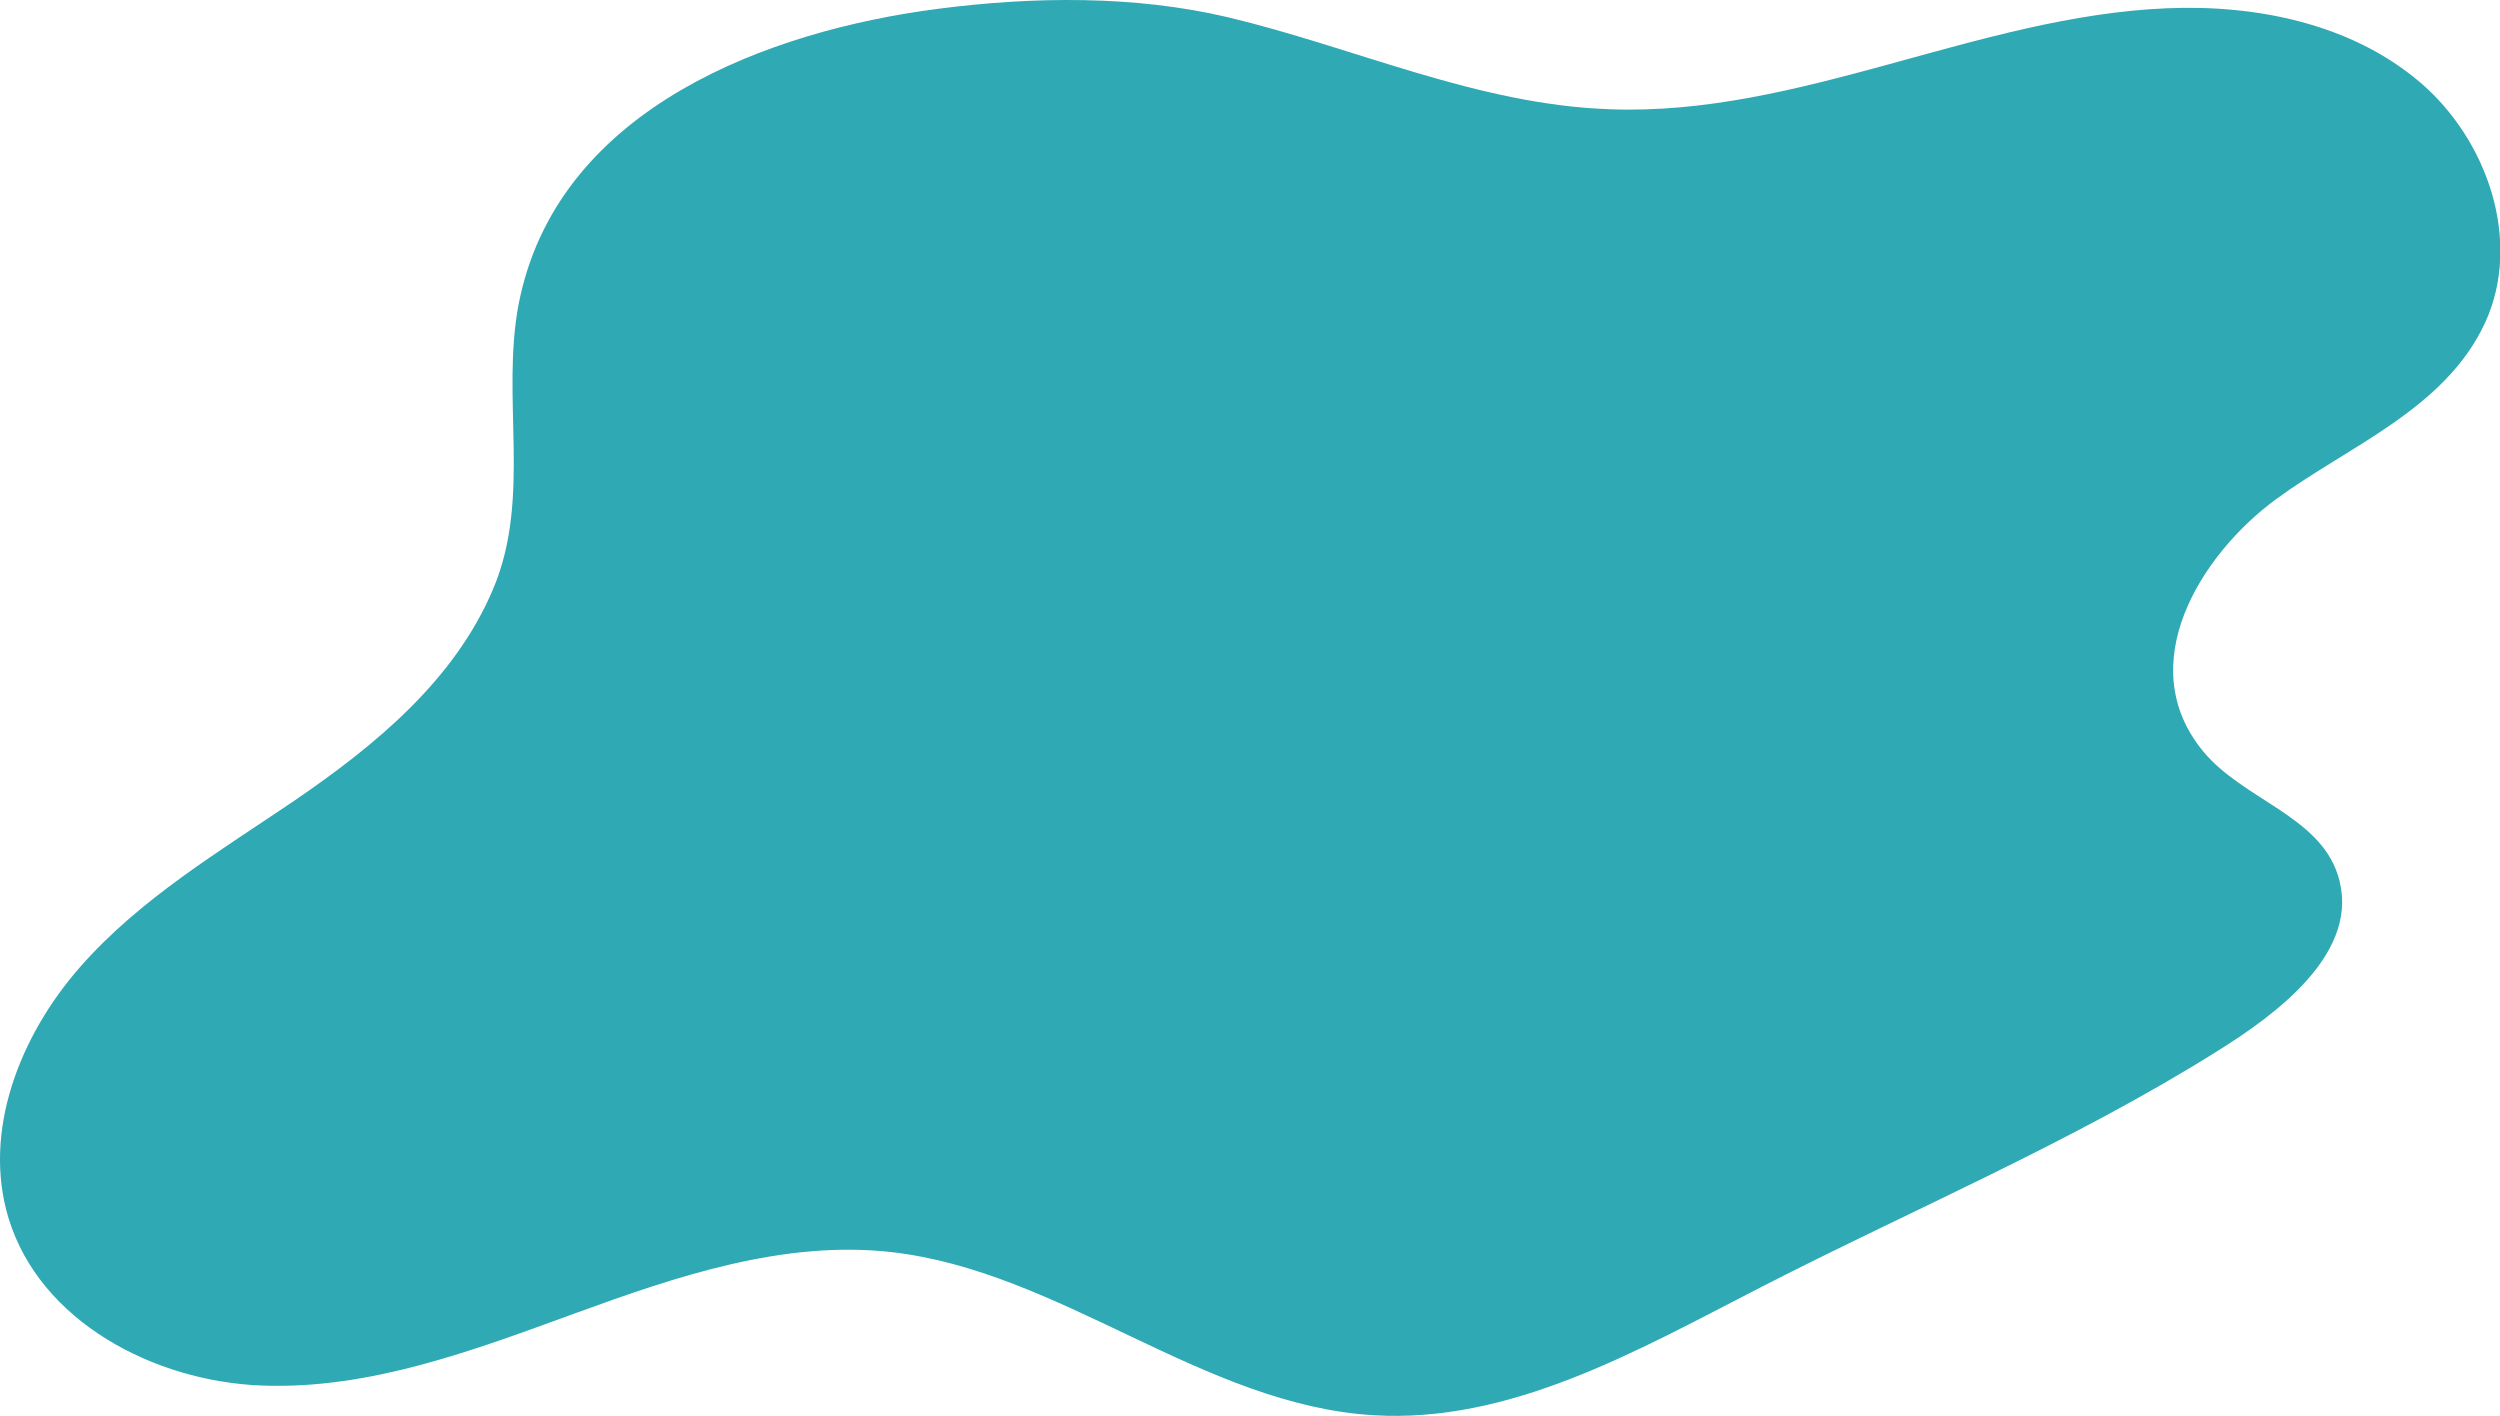 <?xml version="1.0" encoding="UTF-8"?> <svg xmlns="http://www.w3.org/2000/svg" id="Слой_1" data-name="Слой 1" width="262.98" height="148.94" viewBox="0 0 262.98 148.94"> <defs> <style>.cls-1{fill:#2fa9b4;}</style> </defs> <path class="cls-1" d="M54.74,31.12c-.06.27-.11.53-.17.8-1.91,9.94,1.37,20.37-2.68,30S39.49,78.39,31,84.2C23.07,89.58,14.7,94.56,8.4,101.75S-1.88,119,.9,128.15c3.32,10.86,15.29,17.17,26.65,17.6s22.31-3.72,33-7.62,21.85-7.67,33.14-6.43c17.87,2,32.85,16.09,50.79,17.17,14.32.87,27.59-6.7,40.35-13.26,16.21-8.34,33.12-15.43,48.56-25.13,5.93-3.72,15.19-10.38,12.51-18.5-2-6.15-9.95-7.91-14.09-12.88-7.64-9.17-.26-20.81,7.6-26.58,7.6-5.59,17.8-9.48,22-18.57,3.94-8.55.27-19.29-6.93-25.37S237.35.47,227.94.87c-19.92.83-38.73,11.4-58.65,10.62C155.38,11,142.53,5,129.15,1.81,119.34-.5,108.7-.37,98.73.92,80.77,3.23,59.15,11.34,54.74,31.12Z"></path> </svg> 